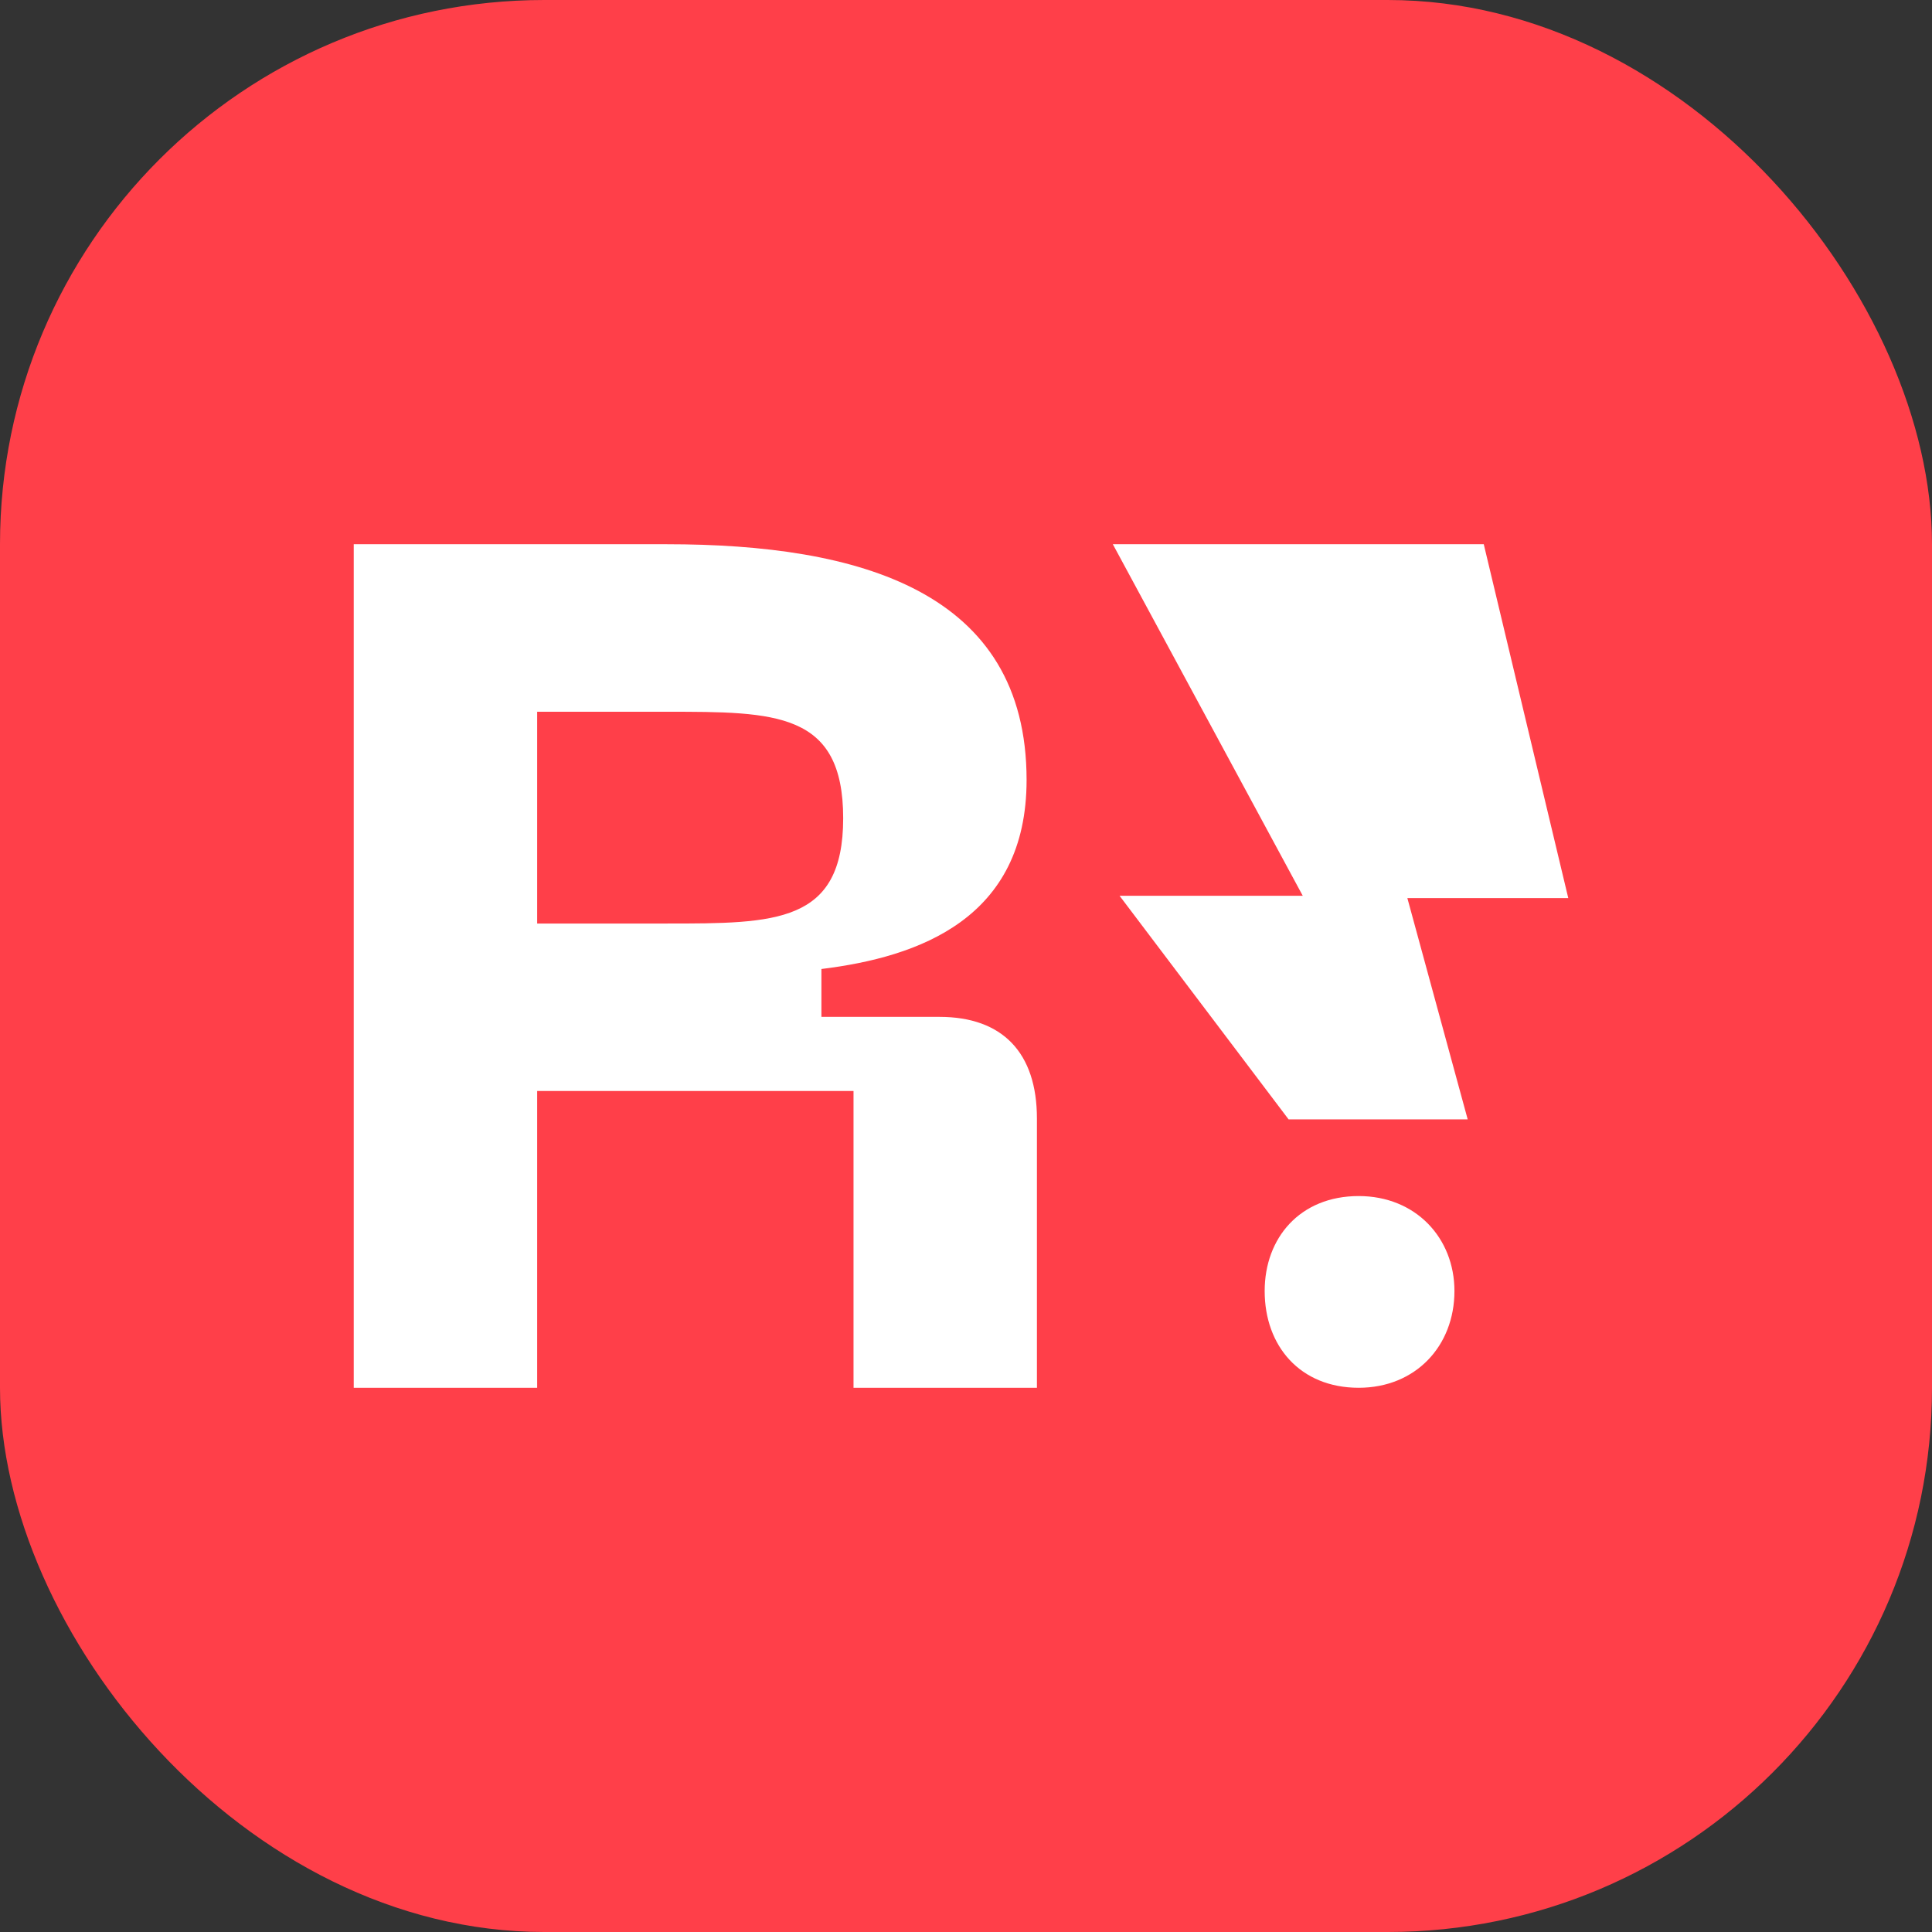 <?xml version="1.0" encoding="UTF-8"?> <svg xmlns="http://www.w3.org/2000/svg" width="142" height="142" viewBox="0 0 142 142" fill="none"><rect x="0" y="0" width="142" height="142" fill="#333333" stroke="none"/> <rect width="142" height="142" rx="40" fill="#FF3F49"></rect> <path d="M92.952 94.89C92.952 90.982 95.55 87.909 99.862 87.909C104.046 87.909 106.9 90.983 106.9 94.89C106.9 98.925 104.048 102 99.862 102C95.552 102 92.952 98.925 92.952 94.89Z" fill="white"></path> <path d="M26 40H48.999C63.151 40 75.453 43.431 75.453 57.325C75.453 67.527 67.535 70.341 60.373 71.221V74.739H69.052C73.686 74.739 76.213 77.377 76.213 82.213V102H62.733V80.188H39.481V102H26V40ZM48.999 67.878C57.003 67.878 61.973 67.878 61.973 60.139C61.973 52.313 57.003 52.313 48.999 52.313H39.481V67.878H48.999Z" fill="white"></path> <path d="M115.267 66.01L109.055 40H81.792L95.75 65.837H82.286L94.71 82.273H107.874L103.44 66.01H115.267Z" fill="white"></path> </svg> 